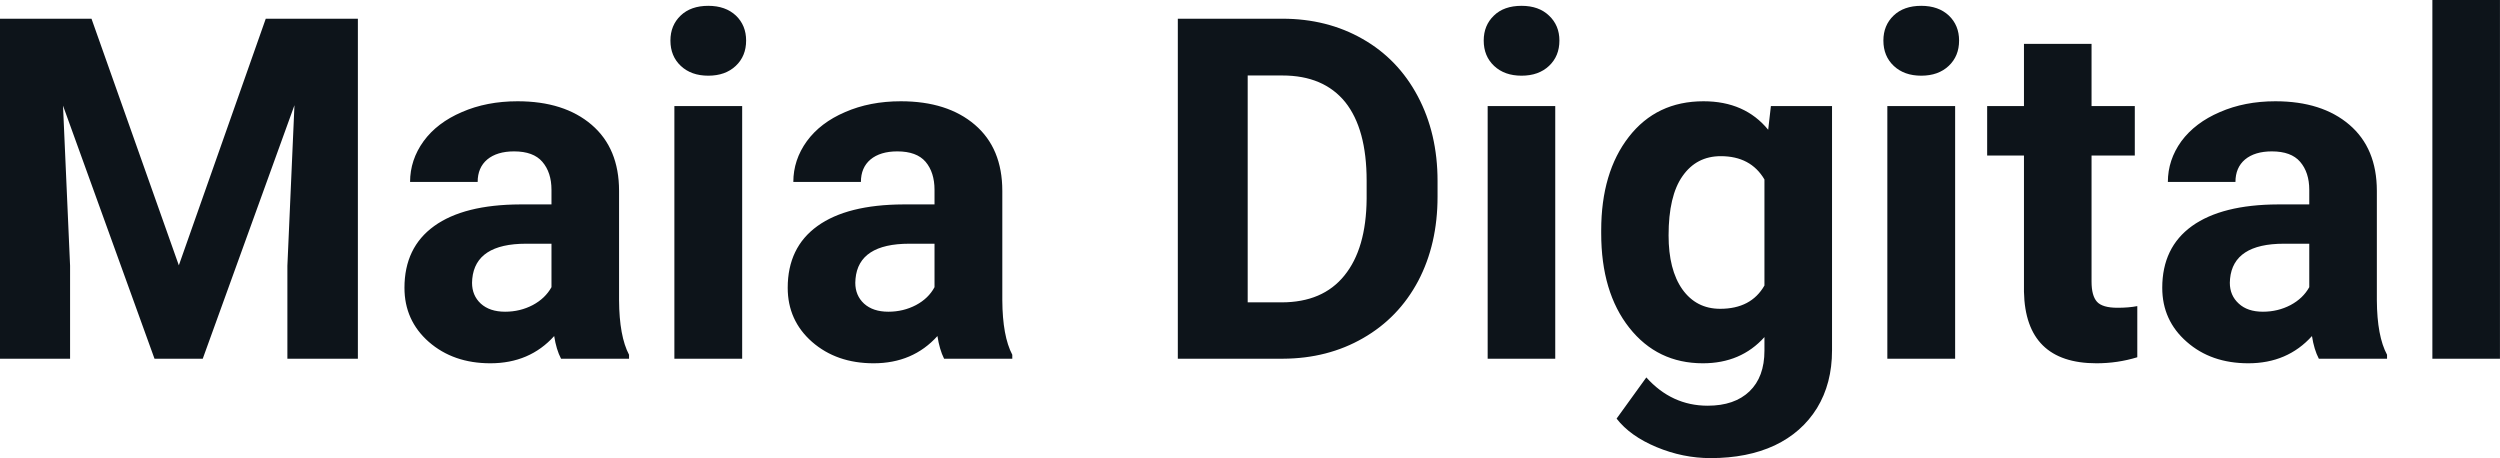 <svg fill="#0d141a" viewBox="0 0 120.222 22.034" height="100%" width="100%" xmlns="http://www.w3.org/2000/svg"><path preserveAspectRatio="none" d="M0 0.90L4.40 0.90L8.60 12.76L12.78 0.90L17.21 0.90L17.21 17.25L13.82 17.25L13.82 12.78L14.16 5.06L9.75 17.25L7.43 17.25L3.03 5.08L3.37 12.78L3.37 17.25L0 17.25L0 0.90ZM30.25 17.25L26.98 17.25Q26.75 16.81 26.65 16.16L26.65 16.16Q25.47 17.47 23.58 17.47L23.58 17.47Q21.80 17.47 20.62 16.44Q19.45 15.41 19.45 13.84L19.45 13.84Q19.45 11.90 20.88 10.87Q22.31 9.84 25.02 9.83L25.02 9.83L26.52 9.83L26.52 9.13Q26.52 8.29 26.08 7.78Q25.65 7.28 24.72 7.28L24.72 7.28Q23.90 7.28 23.43 7.67Q22.97 8.06 22.97 8.75L22.97 8.75L19.72 8.75Q19.72 7.69 20.37 6.79Q21.02 5.90 22.21 5.39Q23.40 4.87 24.89 4.87L24.89 4.87Q27.13 4.87 28.45 6.00Q29.77 7.13 29.77 9.18L29.77 9.18L29.77 14.44Q29.78 16.17 30.25 17.06L30.25 17.06L30.25 17.25ZM24.29 14.99L24.29 14.99Q25.01 14.99 25.62 14.67Q26.22 14.35 26.52 13.81L26.52 13.81L26.52 11.72L25.30 11.72Q22.87 11.72 22.71 13.41L22.71 13.41L22.70 13.60Q22.70 14.21 23.12 14.60Q23.55 14.99 24.29 14.99ZM35.69 5.10L35.69 17.25L32.43 17.25L32.43 5.10L35.69 5.10ZM32.24 1.95L32.24 1.95Q32.24 1.22 32.73 0.75Q33.22 0.28 34.06 0.28L34.06 0.28Q34.89 0.28 35.39 0.75Q35.88 1.22 35.88 1.95L35.88 1.95Q35.88 2.70 35.38 3.17Q34.88 3.64 34.06 3.64Q33.24 3.64 32.74 3.17Q32.24 2.70 32.24 1.95ZM48.68 17.25L45.40 17.25Q45.18 16.81 45.08 16.16L45.08 16.16Q43.90 17.47 42.01 17.47L42.01 17.47Q40.23 17.47 39.05 16.44Q37.88 15.41 37.88 13.84L37.88 13.84Q37.88 11.90 39.31 10.87Q40.74 9.84 43.45 9.83L43.45 9.83L44.94 9.83L44.94 9.13Q44.94 8.29 44.51 7.78Q44.08 7.28 43.15 7.28L43.15 7.28Q42.33 7.28 41.86 7.67Q41.40 8.06 41.40 8.75L41.40 8.75L38.15 8.75Q38.15 7.69 38.80 6.79Q39.45 5.90 40.64 5.39Q41.83 4.87 43.32 4.87L43.32 4.87Q45.56 4.87 46.88 6.00Q48.20 7.13 48.20 9.18L48.20 9.18L48.20 14.44Q48.21 16.17 48.68 17.06L48.68 17.06L48.68 17.25ZM42.72 14.99L42.72 14.99Q43.44 14.99 44.05 14.67Q44.65 14.35 44.94 13.81L44.94 13.81L44.94 11.72L43.73 11.72Q41.29 11.72 41.14 13.41L41.14 13.41L41.13 13.60Q41.13 14.21 41.55 14.60Q41.98 14.99 42.72 14.99ZM61.70 17.25L56.64 17.25L56.64 0.90L61.67 0.90Q63.82 0.90 65.52 1.87Q67.23 2.84 68.18 4.63Q69.13 6.42 69.13 8.70L69.13 8.70L69.13 9.46Q69.13 11.74 68.20 13.51Q67.26 15.28 65.55 16.26Q63.85 17.24 61.70 17.25L61.70 17.25ZM61.67 3.63L60.00 3.63L60.00 14.54L61.63 14.54Q63.61 14.54 64.65 13.25Q65.70 11.96 65.72 9.56L65.72 9.56L65.72 8.69Q65.72 6.20 64.69 4.91Q63.65 3.63 61.67 3.63L61.67 3.63ZM74.79 5.10L74.79 17.25L71.54 17.25L71.54 5.10L74.79 5.10ZM71.35 1.95L71.35 1.95Q71.35 1.22 71.84 0.75Q72.32 0.28 73.17 0.28L73.17 0.28Q74.00 0.28 74.49 0.75Q74.99 1.22 74.99 1.95L74.99 1.95Q74.99 2.70 74.49 3.17Q73.99 3.64 73.17 3.64Q72.35 3.64 71.85 3.17Q71.35 2.70 71.35 1.95ZM77.00 11.22L77.00 11.08Q77.00 8.29 78.33 6.58Q79.66 4.87 81.92 4.87L81.92 4.87Q83.91 4.87 85.03 6.24L85.03 6.24L85.16 5.10L88.10 5.10L88.10 16.85Q88.10 18.44 87.38 19.62Q86.65 20.80 85.34 21.42Q84.03 22.03 82.26 22.03L82.26 22.03Q80.93 22.03 79.66 21.50Q78.39 20.97 77.74 20.13L77.74 20.13L79.17 18.15Q80.39 19.51 82.12 19.51L82.12 19.51Q83.41 19.51 84.13 18.82Q84.85 18.13 84.85 16.86L84.85 16.86L84.85 16.21Q83.72 17.47 81.89 17.47L81.89 17.47Q79.70 17.47 78.35 15.76Q77.00 14.05 77.00 11.22L77.00 11.22ZM80.24 11.32L80.24 11.32Q80.24 12.97 80.90 13.91Q81.57 14.85 82.72 14.85L82.72 14.85Q84.21 14.85 84.85 13.73L84.85 13.73L84.85 8.63Q84.19 7.51 82.75 7.51L82.75 7.51Q81.58 7.51 80.91 8.47Q80.24 9.42 80.24 11.32ZM94.02 5.10L94.02 17.25L90.76 17.25L90.76 5.10L94.02 5.10ZM90.57 1.95L90.57 1.95Q90.57 1.22 91.06 0.75Q91.55 0.28 92.39 0.28L92.39 0.28Q93.22 0.28 93.72 0.75Q94.21 1.22 94.21 1.95L94.21 1.95Q94.21 2.70 93.71 3.17Q93.21 3.64 92.39 3.64Q91.57 3.64 91.07 3.17Q90.57 2.70 90.57 1.95ZM97.33 2.11L100.58 2.11L100.58 5.10L102.66 5.10L102.66 7.48L100.58 7.48L100.58 13.54Q100.58 14.22 100.84 14.51Q101.10 14.80 101.83 14.80L101.83 14.80Q102.37 14.80 102.78 14.72L102.78 14.72L102.78 17.18Q101.83 17.47 100.82 17.47L100.82 17.47Q97.40 17.47 97.33 14.03L97.33 14.03L97.33 7.48L95.56 7.48L95.56 5.10L97.33 5.10L97.33 2.11ZM114.79 17.25L111.51 17.25Q111.28 16.81 111.18 16.16L111.18 16.16Q110.00 17.47 108.12 17.47L108.12 17.47Q106.33 17.47 105.16 16.44Q103.98 15.41 103.98 13.84L103.98 13.84Q103.98 11.90 105.41 10.87Q106.85 9.84 109.55 9.83L109.55 9.83L111.05 9.83L111.05 9.13Q111.05 8.29 110.61 7.78Q110.18 7.28 109.25 7.28L109.25 7.28Q108.43 7.28 107.96 7.67Q107.50 8.06 107.50 8.75L107.50 8.75L104.25 8.75Q104.25 7.69 104.90 6.79Q105.56 5.90 106.75 5.39Q107.94 4.87 109.42 4.87L109.42 4.87Q111.66 4.87 112.98 6.00Q114.30 7.13 114.30 9.18L114.30 9.18L114.30 14.44Q114.31 16.17 114.79 17.06L114.79 17.06L114.79 17.25ZM108.82 14.99L108.82 14.99Q109.54 14.99 110.15 14.67Q110.75 14.35 111.05 13.81L111.05 13.81L111.05 11.72L109.83 11.72Q107.40 11.72 107.24 13.41L107.24 13.41L107.23 13.60Q107.23 14.21 107.66 14.60Q108.08 14.99 108.82 14.99ZM120.22 0L120.22 17.25L116.97 17.25L116.97 0L120.22 0Z"></path></svg>